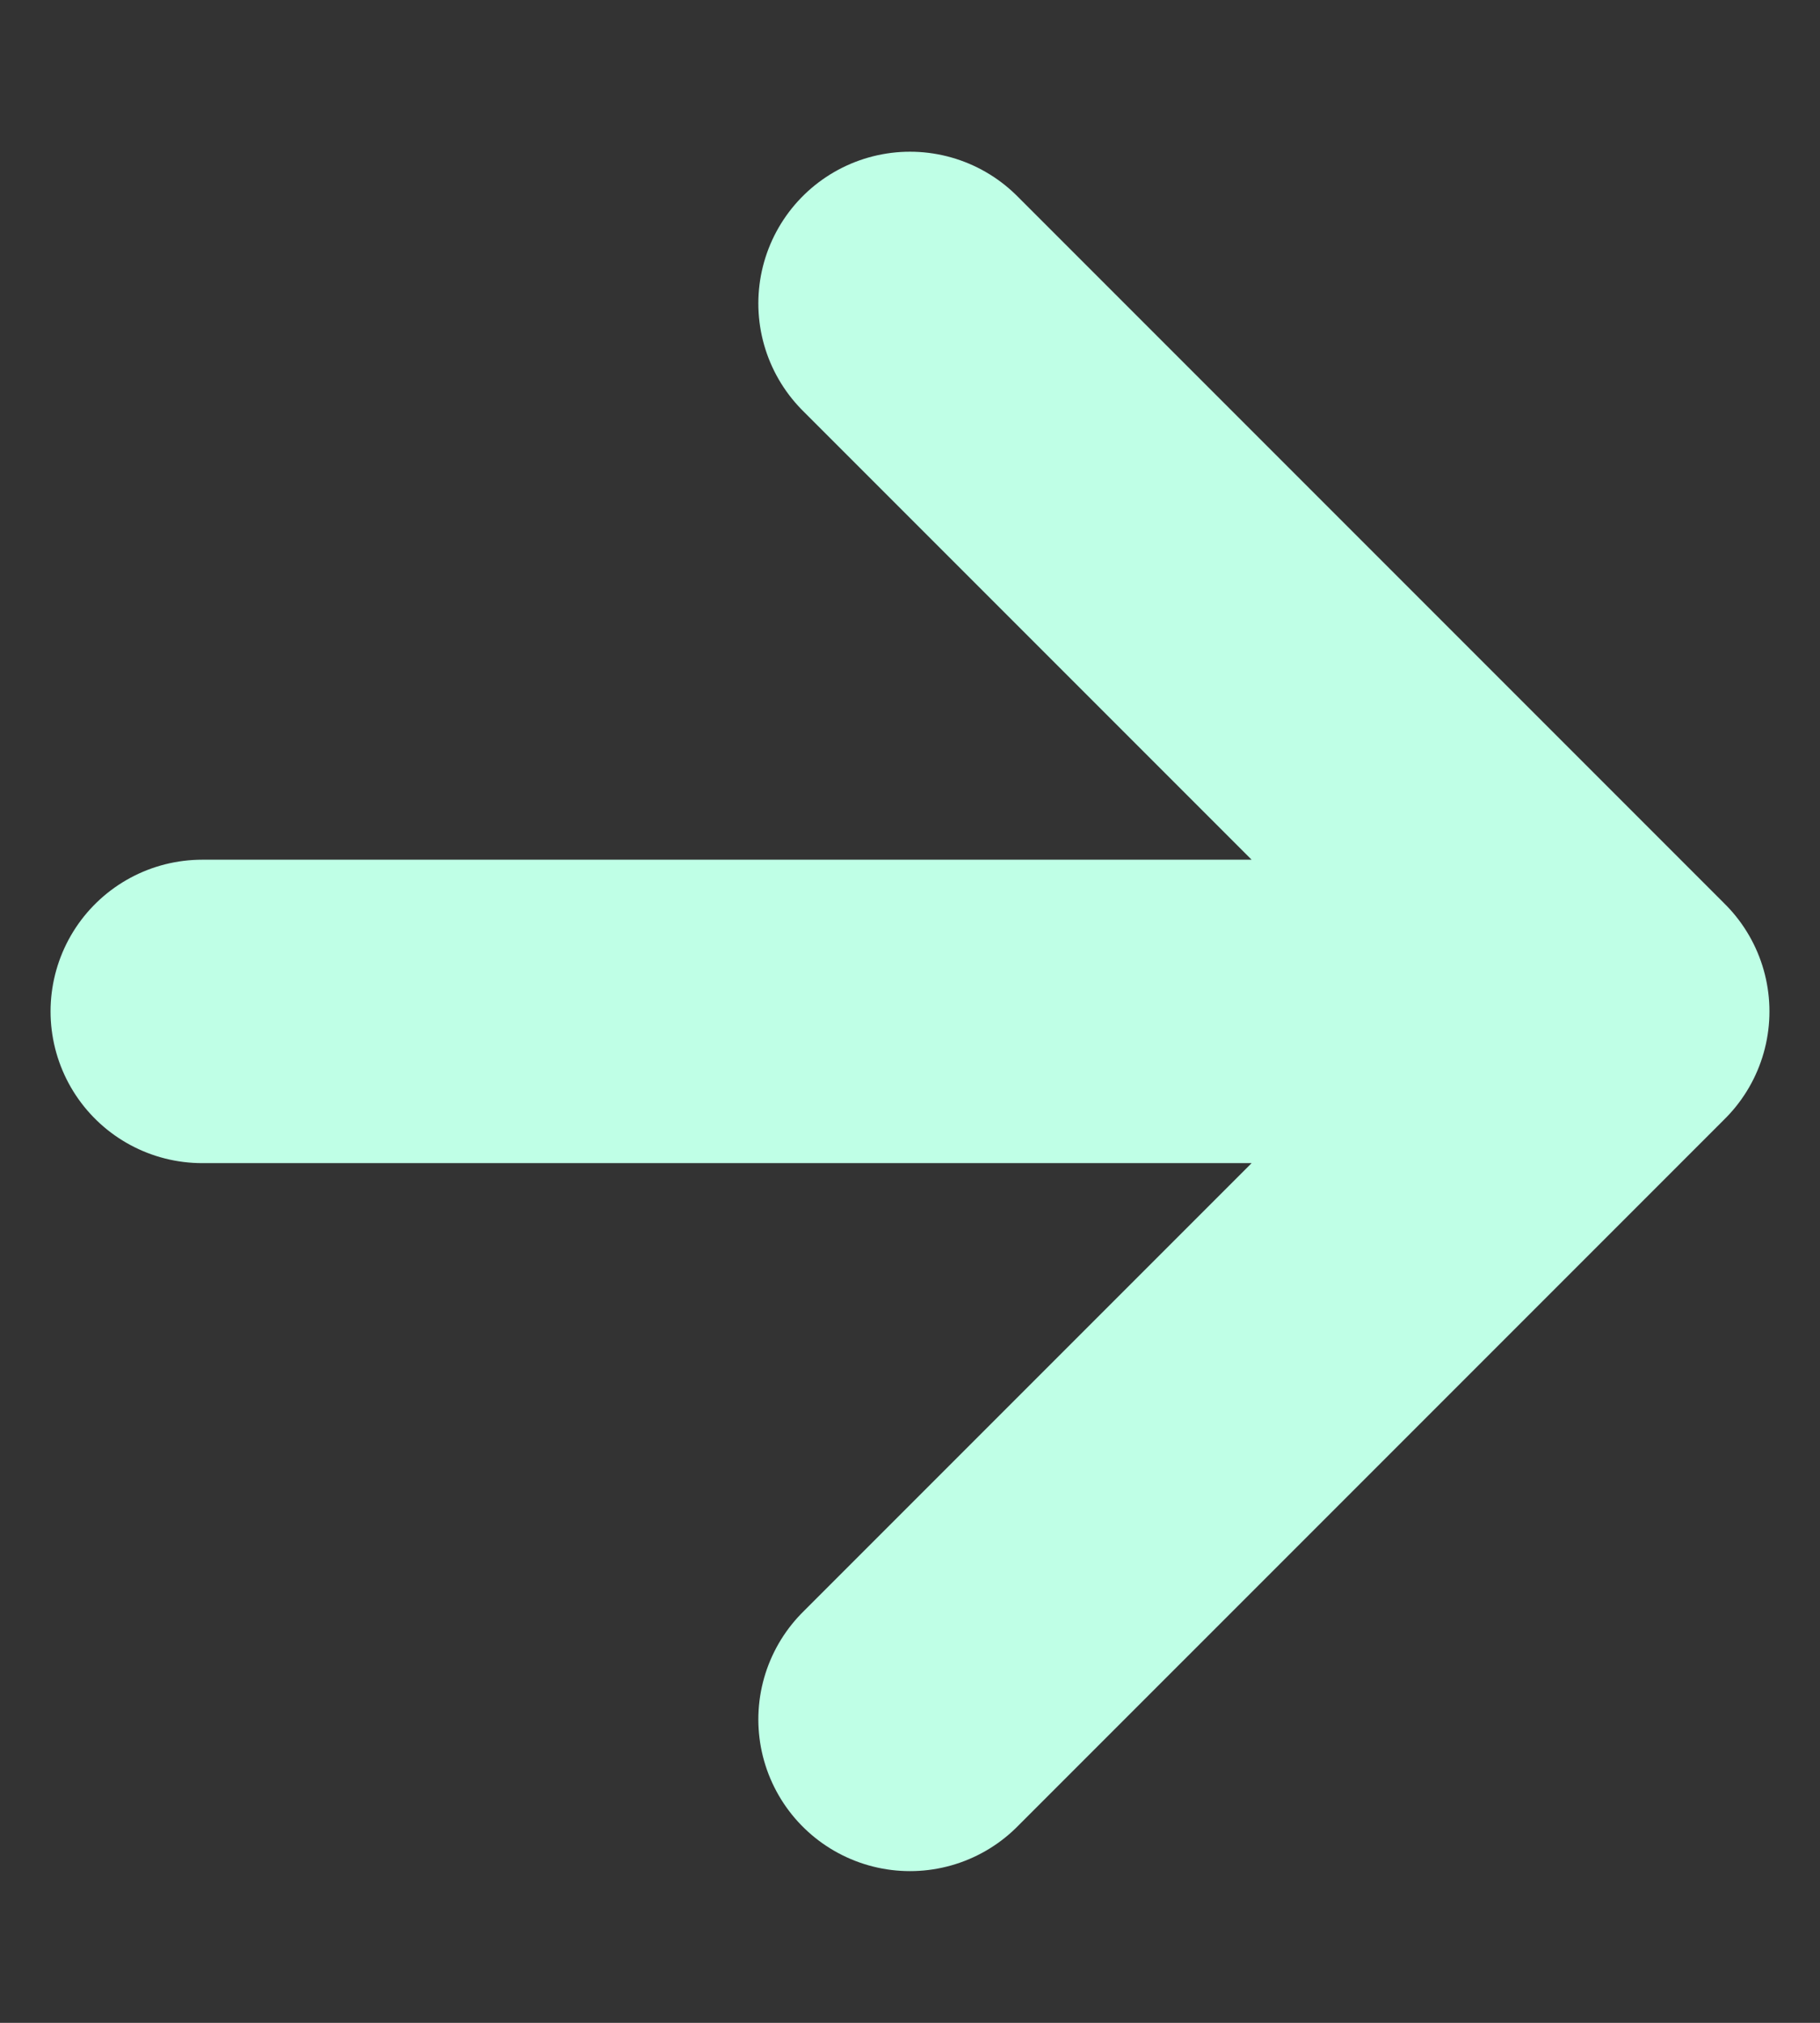 <svg width="9" height="10" viewBox="0 0 9 10" fill="none" xmlns="http://www.w3.org/2000/svg">
<rect x="0" y="0" width="9" height="10" fill="#333333" stroke="none"/>
<path d="M1 5H8M8 5L4.5 1.5M8 5L4.5 8.5" stroke="#BFFFE6" stroke-width="1.5" stroke-linecap="round" stroke-linejoin="round"/>
</svg>
